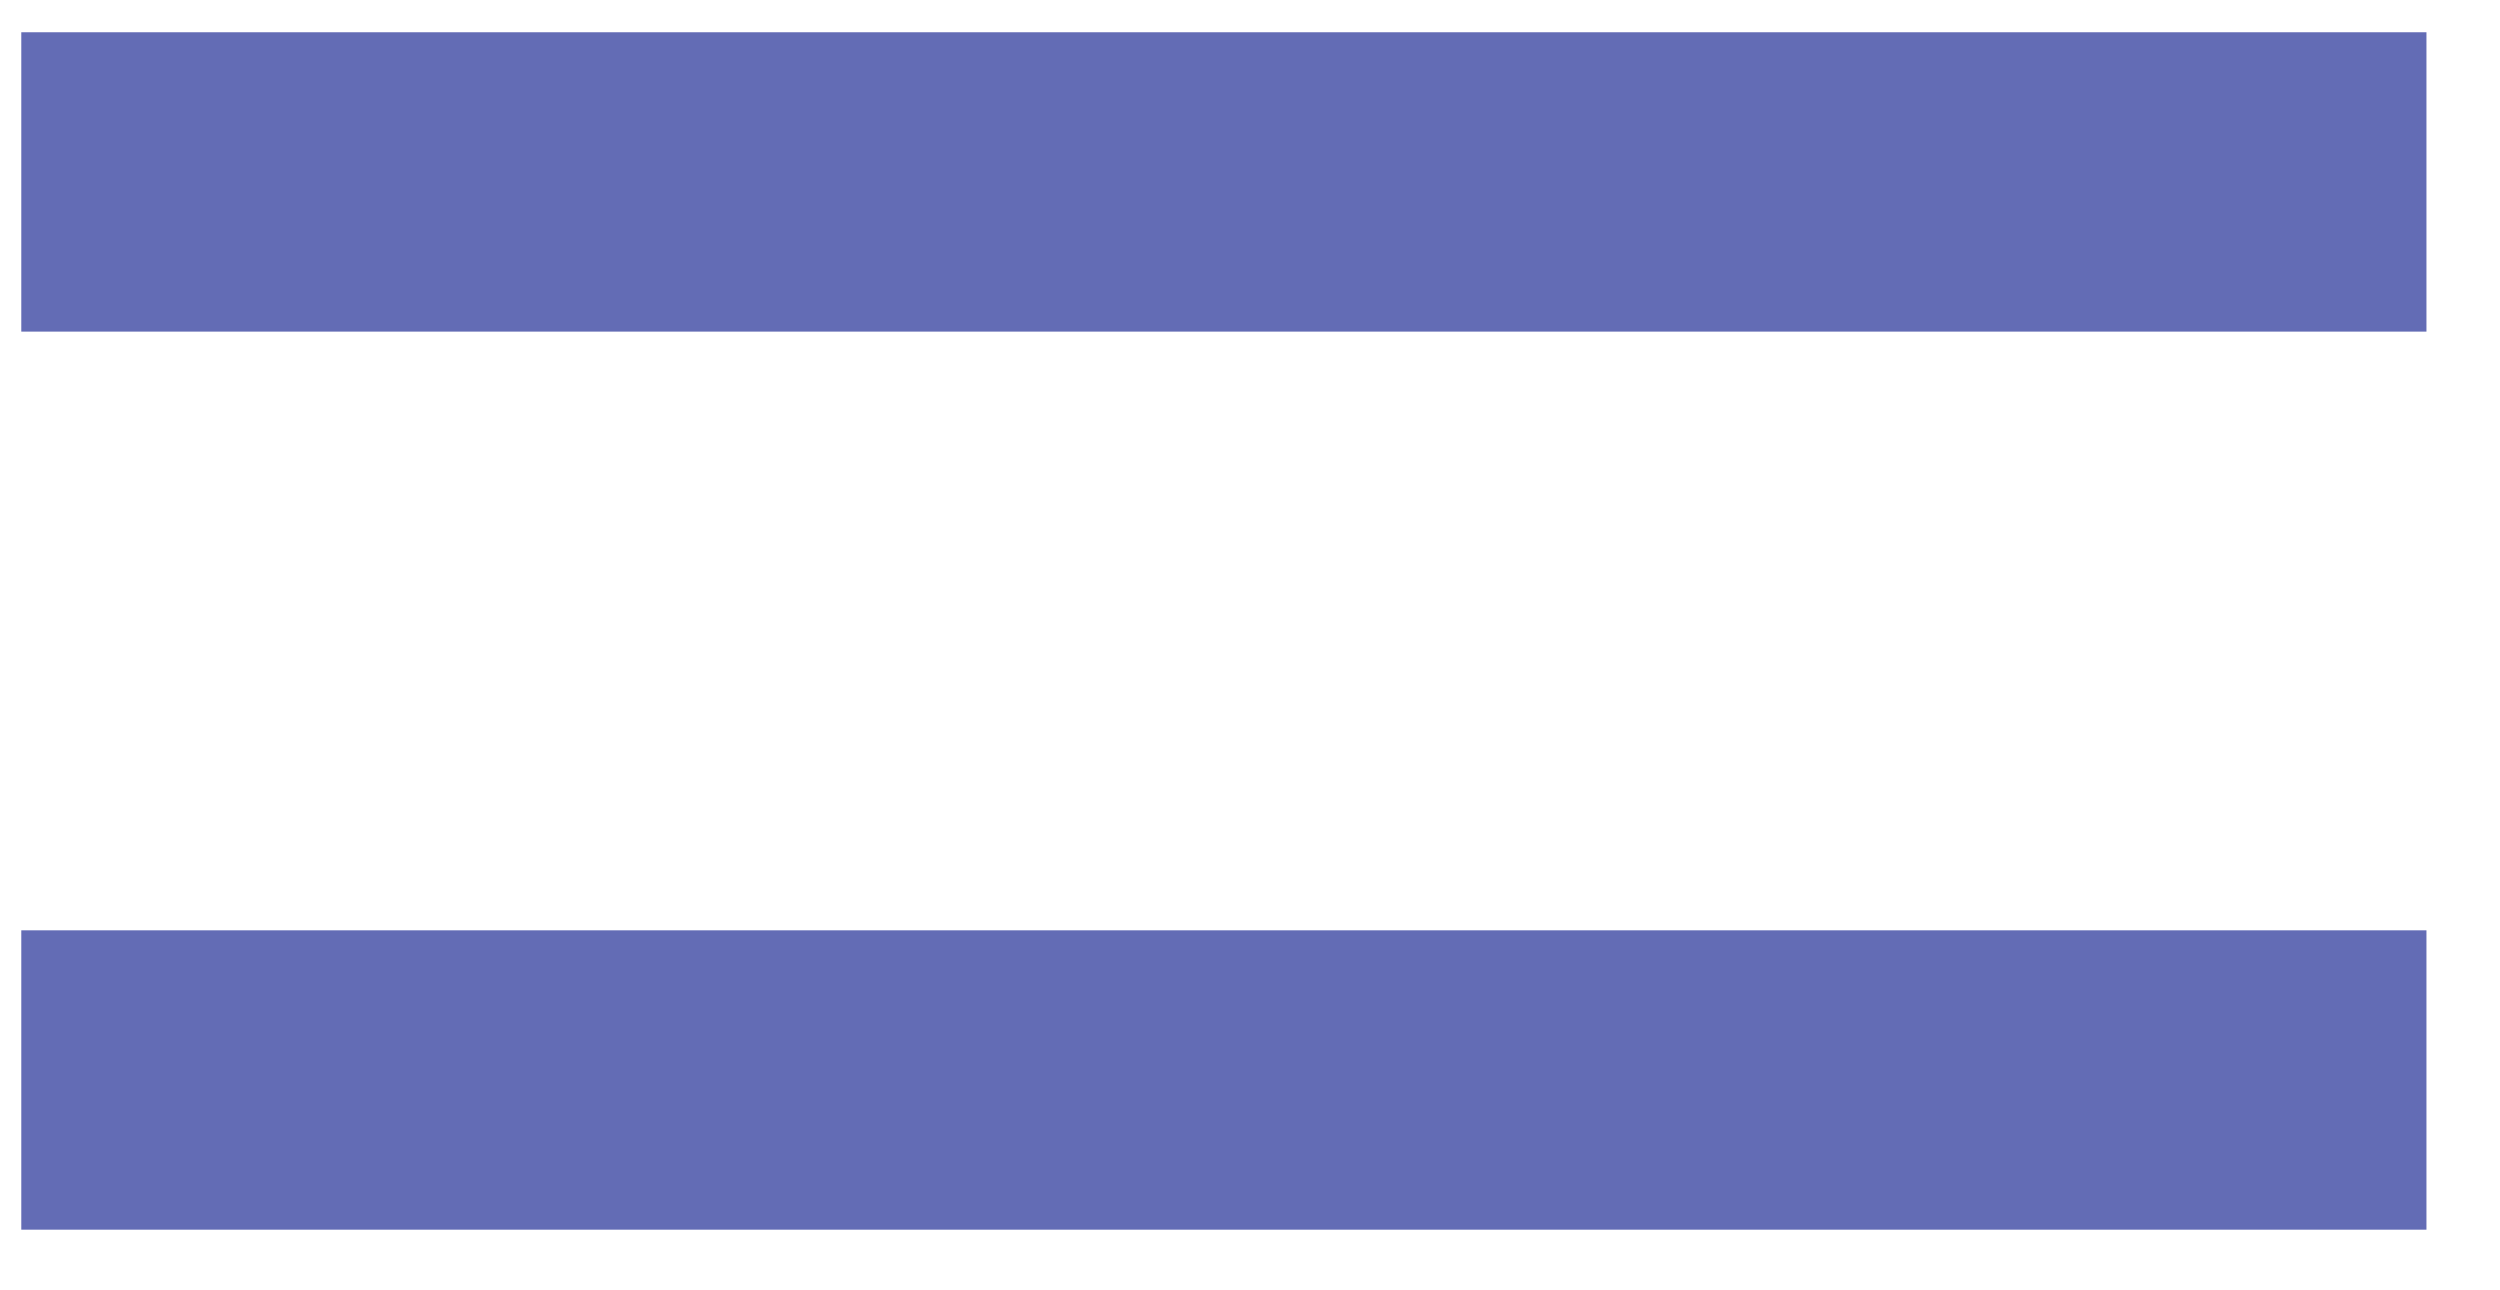 <svg width="31" height="16" viewBox="0 0 31 16" fill="none" xmlns="http://www.w3.org/2000/svg">
<path d="M0.264 4.112H30.088V0.4H0.264V4.112ZM0.264 15.248H30.088V11.536H0.264V15.248Z" fill="#636CB5"/>
</svg>
